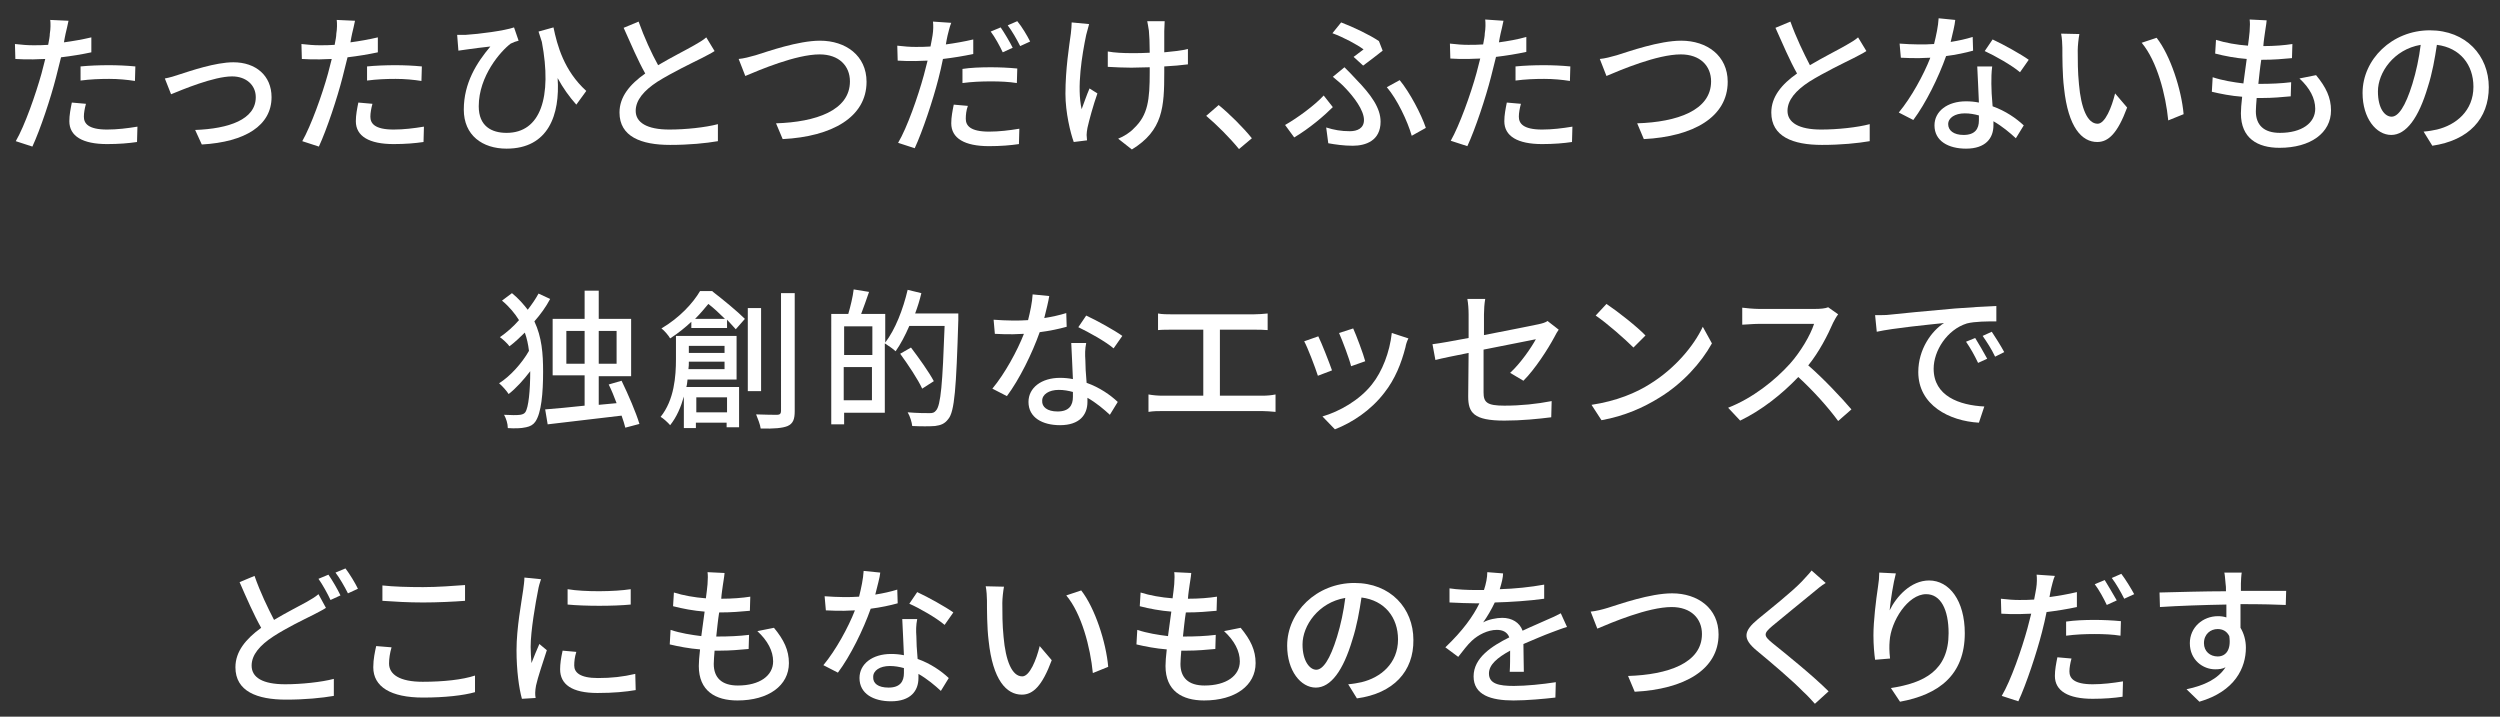 <?xml version="1.0" encoding="utf-8"?>
<!-- Generator: Adobe Illustrator 28.0.0, SVG Export Plug-In . SVG Version: 6.00 Build 0)  -->
<svg version="1.1" id="レイヤー_1" xmlns="http://www.w3.org/2000/svg" xmlns:xlink="http://www.w3.org/1999/xlink" x="0px"
	 y="0px" viewBox="0 0 602.1 172.6" style="enable-background:new 0 0 602.1 172.6;" xml:space="preserve">
<rect x="0" y="0" width="602.1" height="172.6" fill="#333333" stroke="none"/>
<style type="text/css">
	.st0{fill:#FFFFFF;}
</style>
<g>
	<path class="st0" d="M15.8,8.1c-0.1,0.6-0.3,1.3-0.4,2.1C17.6,9.9,19.9,9.5,22,9v3.6c-2.3,0.5-4.8,0.9-7.3,1.2
		c-0.4,1.6-0.8,3.2-1.2,4.8c-1.3,5.1-3.8,12.6-5.7,16.7l-4-1.3C6,30.2,8.6,22.7,10,17.7c0.3-1.1,0.6-2.3,0.9-3.5
		c-1.1,0-2,0.1-2.9,0.1c-1.7,0-3,0-4.3-0.1l-0.1-3.6c1.8,0.2,3,0.3,4.4,0.3c1.1,0,2.4,0,3.6-0.1c0.2-1.1,0.4-2,0.4-2.7
		c0.2-1.1,0.2-2.5,0.1-3.3L16.5,5C16.3,5.9,16,7.4,15.8,8.1z M20.2,28.1c0,1.6,1,3.1,5.6,3.1c2.4,0,4.9-0.3,7.3-0.7L33,34.2
		c-2,0.3-4.4,0.5-7.2,0.5c-5.9,0-9.1-1.9-9.1-5.5c0-1.5,0.3-3,0.6-4.5l3.4,0.3C20.4,26.1,20.2,27.2,20.2,28.1z M26.2,15.7
		c2.1,0,4.3,0.1,6.4,0.3l-0.1,3.5c-1.9-0.3-4-0.5-6.2-0.5c-2.4,0-4.6,0.1-6.9,0.4V16C21.4,15.8,23.9,15.7,26.2,15.7z"/>
	<path class="st0" d="M43.3,17.9c2.5-0.8,8.6-2.9,12.9-2.9c5.4,0,9.2,3.2,9.2,8.4c0,6.8-6.3,10.8-16.8,11.4L47,31.3
		c8.1-0.3,14.6-2.5,14.6-7.9c0-2.9-2.3-5-5.7-5c-4.4,0-12,3.2-14.7,4.3l-1.5-3.8C40.8,18.7,42.2,18.3,43.3,17.9z"/>
	<path class="st0" d="M84.8,8.1c-0.1,0.6-0.3,1.3-0.4,2.1C86.6,9.9,88.9,9.5,91,9v3.6c-2.3,0.5-4.8,0.9-7.3,1.2
		c-0.4,1.6-0.8,3.2-1.2,4.8c-1.3,5.1-3.8,12.6-5.7,16.7l-4-1.3c2.1-3.7,4.8-11.2,6.2-16.3c0.3-1.1,0.6-2.3,0.9-3.5
		c-1.1,0-2,0.1-2.9,0.1c-1.7,0-3,0-4.3-0.1l-0.1-3.6c1.8,0.2,3,0.3,4.4,0.3c1.1,0,2.4,0,3.6-0.1c0.2-1.1,0.4-2,0.4-2.7
		c0.2-1.1,0.2-2.5,0.1-3.3L85.5,5C85.3,5.9,85,7.4,84.8,8.1z M89.2,28.1c0,1.6,1,3.1,5.6,3.1c2.4,0,4.9-0.3,7.3-0.7l-0.1,3.7
		c-2,0.3-4.4,0.5-7.2,0.5c-5.9,0-9.1-1.9-9.1-5.5c0-1.5,0.3-3,0.6-4.5l3.4,0.3C89.4,26.1,89.2,27.2,89.2,28.1z M95.2,15.7
		c2.1,0,4.3,0.1,6.4,0.3l-0.1,3.5c-1.9-0.3-4-0.5-6.2-0.5c-2.4,0-4.6,0.1-6.9,0.4V16C90.4,15.8,92.9,15.7,95.2,15.7z"/>
	<path class="st0" d="M141.2,21.9l-2.4,3.3c-1.7-1.9-3.2-4-4.5-6.4c0.6,8.8-2.2,17-12.3,17c-5.8,0-10.3-3.2-10.3-9.4
		c0-6.4,3.1-11.3,6.4-15.2c-1.7,0.2-4.4,0.5-5.6,0.7c-0.7,0.1-1.3,0.2-2.1,0.3l-0.3-3.8c0.6,0,1.3,0,2,0c3.3-0.2,9.4-1,11.7-1.8
		l1.1,3.2c-0.5,0.1-1.3,0.4-1.9,0.7c-2.4,1.8-7.7,7.8-7.7,15.1c0,4.8,3.1,6.4,6.7,6.4c8.2,0,11-8.6,8.5-21.9
		c-0.3-0.8-0.5-1.7-0.8-2.5l3.6-1C134.2,10.9,135.8,17,141.2,21.9z"/>
	<path class="st0" d="M158.5,15.7c3.2-1.9,6.8-3.7,8.7-4.8c1.2-0.7,2.1-1.2,2.9-1.9l2,3.3c-0.9,0.6-2,1.1-3.1,1.7
		c-2.4,1.2-7.2,3.5-10.7,5.7c-3.2,2.1-5.2,4.4-5.2,7c0,2.8,2.7,4.5,8.1,4.5c3.9,0,8.7-0.5,11.7-1.3V34c-2.9,0.5-6.9,0.9-11.5,0.9
		c-7,0-12.2-2-12.2-7.8c0-3.8,2.5-6.8,6.2-9.4c-1.7-3-3.5-7.2-5.2-11l3.6-1.5C155.2,9.1,156.9,12.8,158.5,15.7z"/>
	<path class="st0" d="M182,13.3c2.9-0.9,10.2-3.5,15.5-3.5c6.2,0,11.2,3.6,11.2,9.9c0,8.5-8.3,13.2-20.2,13.8l-1.6-3.8
		c9.6-0.3,17.8-3.1,17.8-10.1c0-3.7-2.6-6.5-7.3-6.5c-5.7,0-14.6,3.8-17.9,5.2l-1.6-4.1C179.1,14.1,180.6,13.7,182,13.3z"/>
	<path class="st0" d="M228.2,8.6c-0.1,0.6-0.3,1.3-0.4,2.1c2.2-0.3,4.5-0.7,6.6-1.2V13c-2.3,0.5-4.8,0.9-7.3,1.2
		c-0.3,1.6-0.7,3.2-1.1,4.8c-1.3,5.1-3.8,12.6-5.7,16.7l-4-1.3c2.2-3.7,4.8-11.2,6.2-16.3c0.3-1.1,0.6-2.3,0.9-3.5
		c-1,0-2,0.1-2.9,0.1c-1.7,0-3,0-4.3-0.1l-0.1-3.6c1.8,0.2,3,0.3,4.4,0.3c1.1,0,2.4,0,3.6-0.1c0.2-1.1,0.4-2,0.5-2.7
		c0.2-1.2,0.2-2.5,0.1-3.3l4.4,0.3C228.7,6.4,228.4,7.9,228.2,8.6z M232.6,28.6c0,1.6,1,3.1,5.6,3.1c2.4,0,4.9-0.3,7.3-0.7l-0.1,3.7
		c-2,0.3-4.4,0.5-7.2,0.5c-5.9,0-9.1-1.9-9.1-5.5c0-1.5,0.3-3,0.6-4.5l3.4,0.3C232.7,26.6,232.6,27.7,232.6,28.6z M238.6,16.2
		c2.1,0,4.3,0.1,6.4,0.3l-0.1,3.5c-1.9-0.3-4-0.4-6.2-0.4c-2.4,0-4.6,0.1-6.9,0.4v-3.4C233.7,16.3,236.2,16.2,238.6,16.2z
		 M243.9,11.5l-2.4,1.1c-0.7-1.5-1.9-3.7-2.9-5l2.4-1C241.9,7.9,243.2,10.1,243.9,11.5z M248.1,10l-2.4,1.1c-0.8-1.6-2-3.7-3-5
		l2.3-1C246.1,6.4,247.4,8.6,248.1,10z"/>
	<path class="st0" d="M261.6,8.4c-1,4.8-2.3,12.6-1.1,17.9c0.5-1.3,1.2-3.4,1.9-5l1.9,1.2c-1,2.8-2,6.5-2.4,8.3
		c-0.1,0.5-0.2,1.3-0.2,1.7s0.1,0.9,0.1,1.3l-3.2,0.4c-0.8-2.2-2-7.1-2-11.6c0-6,0.9-11.5,1.3-14.5c0.1-0.9,0.2-2,0.2-2.7l4.2,0.4
		C262.1,6.5,261.8,7.7,261.6,8.4z M280.4,7.5c0,0.8,0,2.9,0,5.1c2.1-0.2,4.1-0.4,5.7-0.8v3.7c-1.6,0.2-3.6,0.4-5.7,0.5
		c0,0.6,0,1.1,0,1.4c0,8.4-0.3,14-7.8,18.6l-3.3-2.6c1.3-0.5,2.9-1.5,3.8-2.5c3.4-3.2,3.8-6.9,3.8-13.5c0-0.4,0-0.8,0-1.2
		c-1.5,0-3,0.1-4.4,0.1c-1.7,0-4.1-0.1-5.7-0.2v-3.7c1.6,0.3,3.7,0.4,5.7,0.4c1.4,0,2.9,0,4.4-0.1c0-2.2-0.1-4.4-0.2-5.3
		c-0.1-0.8-0.3-1.7-0.4-2.3h4.2C280.5,5.9,280.4,6.7,280.4,7.5z"/>
	<path class="st0" d="M290.5,27.9l3-2.6c2.6,2.1,6,5.5,8,8l-3.1,2.6C296.2,33.2,293.1,30.1,290.5,27.9z"/>
	<path class="st0" d="M311.7,33.1l-2.2-3c3-1.7,7.2-4.8,9.3-7.1l2.2,2.8C318.9,27.9,315.4,30.9,311.7,33.1z M325.1,31.6
		c1.8,0,3.4-0.7,3.4-2.7c0-2.4-2.5-5.6-4.4-7.6c-0.8-0.9-2-1.9-3.1-2.8l2.8-2.3c1,1,1.9,1.9,2.8,2.9c3.6,3.7,5.9,6.9,5.9,10.2
		c0,4.6-3.6,5.8-6.7,5.8c-2.2,0-4.2-0.3-5.9-0.6l-0.5-3.8C321.3,31.3,323,31.6,325.1,31.6z M328.4,11.9c-1.6-1.2-4.8-2.9-7.5-3.9
		l2.1-2.6c2.9,1.1,6.9,3,9.1,4.5l0.9,2.3c-0.9,0.7-3.3,2.6-4.7,3.6l-2.3-2.1C326.9,13,327.9,12.3,328.4,11.9z M334,21l3.1-1.7
		c2.4,2.9,5.2,8.2,6.3,11.5l-3.4,1.9C339,29.2,336.5,23.9,334,21z"/>
	<path class="st0" d="M361.4,8.1c-0.1,0.6-0.3,1.3-0.4,2.1c2.2-0.3,4.5-0.7,6.6-1.3v3.6c-2.3,0.5-4.8,0.9-7.3,1.2
		c-0.4,1.6-0.8,3.2-1.2,4.8c-1.3,5.1-3.8,12.6-5.7,16.7l-4-1.3c2.1-3.7,4.8-11.2,6.2-16.3c0.3-1.1,0.6-2.3,0.9-3.5
		c-1.1,0-2,0.1-2.9,0.1c-1.7,0-3,0-4.3-0.1l-0.1-3.6c1.8,0.2,3,0.3,4.4,0.3c1.1,0,2.4,0,3.6-0.1c0.2-1.1,0.4-2,0.4-2.7
		c0.2-1.1,0.2-2.5,0.1-3.3l4.4,0.3C361.9,5.9,361.6,7.4,361.4,8.1z M365.8,28.1c0,1.6,1,3.1,5.6,3.1c2.4,0,4.9-0.3,7.3-0.7l-0.1,3.7
		c-2,0.3-4.4,0.5-7.2,0.5c-5.9,0-9.1-1.9-9.1-5.5c0-1.5,0.3-3,0.6-4.5l3.4,0.3C366,26.1,365.8,27.2,365.8,28.1z M371.8,15.7
		c2.1,0,4.3,0.1,6.4,0.3l-0.1,3.5c-1.9-0.3-4-0.5-6.2-0.5c-2.4,0-4.6,0.1-6.9,0.4V16C367,15.8,369.5,15.7,371.8,15.7z"/>
	<path class="st0" d="M389.4,13.3c2.9-0.9,10.2-3.5,15.5-3.5c6.2,0,11.2,3.6,11.2,9.9c0,8.5-8.3,13.2-20.2,13.8l-1.6-3.8
		c9.6-0.3,17.8-3.1,17.8-10.1c0-3.7-2.6-6.5-7.3-6.5c-5.7,0-14.6,3.8-17.9,5.2l-1.6-4.1C386.5,14.1,388,13.7,389.4,13.3z"/>
	<path class="st0" d="M435.9,15.7c3.2-1.9,6.8-3.7,8.7-4.8c1.2-0.7,2.1-1.2,2.9-1.9l2,3.3c-0.9,0.6-2,1.1-3.1,1.7
		c-2.4,1.2-7.2,3.5-10.7,5.7c-3.2,2.1-5.2,4.4-5.2,7c0,2.8,2.7,4.5,8.1,4.5c3.9,0,8.7-0.5,11.7-1.3V34c-2.9,0.5-6.9,0.9-11.5,0.9
		c-7,0-12.2-2-12.2-7.8c0-3.8,2.5-6.8,6.2-9.4c-1.7-3-3.5-7.2-5.2-11l3.6-1.5C432.6,9.1,434.4,12.8,435.9,15.7z"/>
	<path class="st0" d="M469.8,10.1c1.9-0.3,3.7-0.7,5.3-1.2l0.1,3.3c-1.8,0.5-4.1,1-6.5,1.3c-1.8,5.1-4.9,11.4-7.9,15.4l-3.5-1.8
		c3-3.6,6-9.1,7.6-13.2c-0.9,0-1.8,0.1-2.7,0.1c-1.4,0-2.9,0-4.4-0.1l-0.3-3.4c1.4,0.1,3.2,0.2,4.6,0.2c1.2,0,2.5,0,3.7-0.1
		c0.5-2,1-4.3,1.1-6.2l4,0.4C470.8,6,470.3,8,469.8,10.1z M479.6,20.2c0,1.2,0.1,3.3,0.3,5.4c3.1,1.1,5.7,2.9,7.5,4.6l-1.9,3.1
		c-1.4-1.3-3.3-2.9-5.4-4.1c0,0.4,0,0.7,0,1c0,3.1-1.9,5.6-6.6,5.6c-4.2,0-7.6-1.8-7.6-5.6c0-3.4,3.1-5.8,7.6-5.8
		c1.1,0,2.1,0.1,3.1,0.3c-0.1-2.9-0.3-6.3-0.4-8.7h3.6C479.6,17.5,479.6,18.8,479.6,20.2z M472.9,32.5c2.8,0,3.7-1.5,3.7-3.5
		c0-0.3,0-0.8,0-1.2c-1.1-0.3-2.2-0.5-3.4-0.5c-2.4,0-4,1.1-4,2.6S470.5,32.5,472.9,32.5z M478,12.3l1.9-2.8
		c2.6,1.2,6.9,3.6,8.7,4.9l-2.1,3C484.5,15.7,480.4,13.4,478,12.3z"/>
	<path class="st0" d="M500.4,12.1c0,2.3,0,5.3,0.3,8.2c0.5,5.7,2,9.5,4.5,9.5c1.8,0,3.4-4,4.2-7.3l2.9,3.4c-2.3,6.2-4.5,8.3-7.2,8.3
		c-3.7,0-7-3.5-8-13c-0.4-3.2-0.4-7.6-0.4-9.7c0-0.9-0.1-2.4-0.3-3.4l4.4,0.1C500.6,9.2,500.4,11.1,500.4,12.1z M525.9,27.5
		l-3.7,1.5c-0.6-6.2-2.7-14.3-6.4-18.7l3.6-1.2C522.7,13.3,525.4,21.6,525.9,27.5z"/>
	<path class="st0" d="M545.5,7.8c-0.1,0.8-0.3,1.9-0.4,3.3c2.7,0,5.1-0.2,7-0.5L552,14c-2.2,0.2-4.3,0.4-7.3,0.4h-0.1
		c-0.3,1.9-0.5,4-0.7,5.8c0.2,0,0.3,0,0.5,0c2.4,0,5-0.1,7.4-0.4l-0.1,3.4c-2.2,0.2-4.4,0.4-6.8,0.4c-0.5,0-0.9,0-1.4,0
		c-0.1,1.3-0.2,2.4-0.2,3.2c0,3.3,1.9,5.2,5.8,5.2c5.3,0,8.5-2.4,8.5-5.8c0-2.5-1.3-5-3.8-7.3l4-0.8c2.4,2.9,3.6,5.4,3.6,8.5
		c0,5.4-4.9,9-12.4,9c-5.3,0-9.3-2.3-9.3-8.3c0-0.9,0.1-2.3,0.3-4c-2.7-0.2-5.2-0.7-7.3-1.2l0.2-3.5c2.4,0.8,5,1.2,7.4,1.5
		c0.3-1.9,0.5-4,0.8-5.9c-2.6-0.2-5.3-0.7-7.6-1.3l0.2-3.3c2.2,0.7,5,1.2,7.7,1.4c0.2-1.3,0.3-2.5,0.4-3.4c0.1-1.5,0.1-2.1,0-2.9
		l4.1,0.2C545.8,6.1,545.6,6.9,545.5,7.8z"/>
	<path class="st0" d="M585.8,35.1l-2.1-3.4c1.2-0.1,2.3-0.3,3.2-0.5c4.6-1.1,8.8-4.5,8.8-10.3c0-5.3-3.2-9.4-8.8-10.1
		c-0.5,3.3-1.1,6.8-2.2,10.2c-2.2,7.4-5.2,11.5-8.8,11.5s-6.9-4-6.9-10.1c0-8.1,7.1-15.1,16.2-15.1c8.7,0,14.2,6.1,14.2,13.7
		S594.6,33.8,585.8,35.1z M576,28.1c1.6,0,3.3-2.4,5-7.9c0.9-2.9,1.6-6.2,2-9.4c-6.5,1.1-10.3,6.7-10.3,11.2
		C572.7,26.2,574.4,28.1,576,28.1z"/>
	<path class="st0" d="M132.5,72c-1,1.9-2.3,3.7-3.8,5.4c1.8,3.8,2.1,7.8,2.1,12.1c0,5.1-0.4,10-1.9,12.1c-0.5,0.7-1.2,1.1-2.2,1.3
		c-1.3,0.3-2.8,0.3-4.4,0.2c0-1.1-0.4-2.3-0.9-3.2c1.7,0.1,3.1,0.1,3.9,0c0.5-0.1,0.9-0.2,1.2-0.6c0.8-1.1,1.2-5.3,1.2-9.8v-0.1
		c-1.6,2.1-3.4,4.1-5.2,5.5c-0.5-0.8-1.5-1.9-2.3-2.6c2.6-1.6,5.5-4.8,7.2-7.8c-0.2-1.6-0.5-3-1-4.4c-1.2,1.2-2.5,2.4-3.7,3.3
		c-0.5-0.7-1.6-1.7-2.3-2.2c1.6-1.1,3.2-2.5,4.6-4.1c-1-1.6-2.3-3.2-4.1-4.7l2.4-1.8c1.6,1.3,2.8,2.7,3.8,4c1-1.3,1.9-2.6,2.6-3.9
		L132.5,72z M150.6,103c-0.2-0.8-0.5-1.8-0.9-2.9c-6.4,0.8-13.1,1.5-17.8,2.1l-0.6-3.6c2.5-0.2,5.9-0.5,9.5-0.9v-7.3h-7.7V76.8h7.7
		V70h3.4v6.8h7.8v13.8h-7.8v6.9l4.3-0.4c-0.6-1.6-1.2-3.1-1.9-4.5l3.1-0.9c1.6,3.3,3.5,7.7,4.3,10.4L150.6,103z M140.8,87.6v-7.9
		h-4.4v7.9H140.8z M144.2,79.7v7.9h4.3v-7.9H144.2z"/>
	<path class="st0" d="M171.6,70.2c2.6,2,6,4.8,7.8,6.6l-2.2,2.5c-0.6-0.7-1.3-1.4-2.1-2.3v2h-8.6v-1.5c-1.5,1.4-3.1,2.7-5.1,4
		c-0.4-0.7-1.4-1.9-2.1-2.4c4.4-2.6,7.6-6.1,9.3-9h3V70.2z M165.6,91.3c-0.1,0.6-0.1,1.3-0.3,1.9H178v9.7h-3v-1.1h-7.4v1.3h-2.9
		v-7.6c-0.7,2.5-1.7,4.9-3.3,6.9c-0.5-0.6-1.7-1.7-2.3-2c3.3-4.1,3.7-9.8,3.7-13.9v-5.6h14.6v10.5h-11.8V91.3z M174.5,88.9v-1.8
		h-8.6c0,0.6,0,1.2-0.1,1.8H174.5z M165.9,83.2V85h8.6v-1.7h-8.6V83.2z M174.6,76.8c-1.3-1.3-2.7-2.6-4-3.6c-0.9,1.1-2,2.4-3.2,3.6
		H174.6z M167.7,95.7v3.6h7.4v-3.6H167.7z M183.3,94.2h-3.2v-20h3.2V94.2z M191.4,70.6V99c0,2-0.4,3-1.7,3.6
		c-1.2,0.5-3.3,0.7-6.5,0.6c-0.1-0.9-0.7-2.4-1.1-3.4c2.3,0.1,4.4,0.1,5.1,0.1c0.6,0,0.9-0.3,0.9-0.9V70.6H191.4z"/>
	<path class="st0" d="M230.8,75.5c0,0,0,1.2,0,1.6c-0.5,16.4-0.9,22-2.4,23.8c-0.9,1.2-1.8,1.5-3.2,1.7c-1.3,0.1-3.4,0.1-5.5,0
		c-0.1-0.9-0.5-2.3-1.1-3.3c2.3,0.2,4.4,0.2,5.3,0.2c0.7,0,1.1-0.1,1.5-0.6c1.2-1.2,1.6-6.7,2.1-20.4H219c-1,2.3-2.1,4.4-3.3,6.1
		c-0.5-0.5-1.8-1.4-2.6-1.9v16.7h-9.8v2.8h-3.1V75.6h4.1c0.5-1.7,1.1-4.1,1.3-5.9l3.7,0.6c-0.6,1.8-1.3,3.7-1.9,5.3h5.8v6.9
		c2.4-3.1,4.3-8,5.4-12.7l3.3,0.8c-0.4,1.7-0.9,3.3-1.5,4.9C220.4,75.5,230.8,75.5,230.8,75.5z M203.3,78.6v6.9h6.8v-6.9H203.3z
		 M210,96.4v-8h-6.8v8H210z M222.1,93.6c-1-2.2-3.4-5.8-5.3-8.4l2.6-1.5c1.9,2.5,4.4,6,5.5,8.1L222.1,93.6z"/>
	<path class="st0" d="M251.5,76.6c1.9-0.3,3.7-0.7,5.3-1.2l0.1,3.3c-1.8,0.5-4.1,1-6.5,1.3c-1.8,5.1-4.9,11.4-7.9,15.4l-3.5-1.8
		c3-3.6,6-9.1,7.6-13.2c-0.9,0-1.8,0.1-2.6,0.1c-1.4,0-2.9,0-4.4-0.1l-0.3-3.4c1.4,0.1,3.2,0.2,4.6,0.2c1.2,0,2.5,0,3.7-0.1
		c0.5-2,1-4.3,1.1-6.2l4,0.4C252.5,72.6,252,74.6,251.5,76.6z M261.4,86.8c0,1.2,0.1,3.3,0.3,5.4c3.1,1.1,5.7,2.9,7.5,4.6l-1.9,3.1
		c-1.4-1.3-3.3-2.9-5.4-4.1c0,0.4,0,0.7,0,1c0,3.1-1.9,5.6-6.6,5.6c-4.2,0-7.6-1.8-7.6-5.6c0-3.4,3.1-5.8,7.6-5.8
		c1.1,0,2.1,0.1,3.1,0.3c-0.1-2.9-0.3-6.3-0.4-8.7h3.6C261.3,84.1,261.3,85.3,261.4,86.8z M254.7,99.1c2.8,0,3.7-1.5,3.7-3.5
		c0-0.3,0-0.8,0-1.2c-1.1-0.3-2.2-0.5-3.4-0.5c-2.4,0-4,1.1-4,2.6C250.9,98,252.2,99.1,254.7,99.1z M259.7,78.8l1.9-2.8
		c2.6,1.2,6.9,3.6,8.7,4.9l-2.1,3C266.2,82.2,262.2,80,259.7,78.8z"/>
	<path class="st0" d="M282.1,75.7H302c1.1,0,2.3-0.1,3.3-0.2v4c-1-0.1-2.2-0.1-3.3-0.1h-8.2v15.9H304c1.2,0,2.2-0.1,3.2-0.3v4.2
		c-1-0.1-2.4-0.2-3.2-0.2h-24c-1.1,0-2.2,0-3.4,0.2V95c1.1,0.2,2.3,0.3,3.4,0.3h9.8V79.4h-7.7c-0.8,0-2.3,0-3.2,0.1v-4
		C279.8,75.7,281.3,75.7,282.1,75.7z"/>
	<path class="st0" d="M320.8,89.2l-3.4,1.3c-0.6-1.9-2.5-6.9-3.3-8.3l3.4-1.2C318.3,82.6,320.1,87.2,320.8,89.2z M338.5,83.6
		c-1,3.9-2.5,7.7-5.1,11c-3.3,4.3-7.8,7.2-11.9,8.8l-3-3.1c4.1-1.2,8.9-3.9,11.9-7.7c2.5-3.1,4.3-7.8,4.8-12.4l4,1.3
		C338.8,82.3,338.6,83,338.5,83.6z M328.8,87l-3.4,1.2c-0.4-1.7-2.1-6.2-2.9-8l3.4-1.1C326.6,80.6,328.4,85.4,328.8,87z"/>
	<path class="st0" d="M353.7,85c-3.5,0.7-6.5,1.3-8,1.7l-0.7-3.8c1.7-0.2,5-0.8,8.7-1.5v-5.7c0-1.2-0.1-2.6-0.3-3.7h4.3
		c-0.2,1.1-0.3,2.6-0.3,3.7v5c5.8-1.1,11.6-2.3,13.1-2.6c0.9-0.2,1.7-0.4,2.2-0.8l2.7,2.1c-0.3,0.4-0.7,1.1-1,1.7
		c-1.6,3-4.7,7.8-7.5,10.6l-3.2-1.9c2.6-2.4,5.1-6.1,6.2-8.1c-0.8,0.2-6.7,1.3-12.6,2.5v10.3c0,2.4,0.8,3.2,5,3.2
		c4,0,7.8-0.4,11.4-1.1l-0.1,3.9c-3.2,0.4-7.1,0.8-11.3,0.8c-7.4,0-8.7-1.9-8.7-5.8L353.7,85L353.7,85z"/>
	<path class="st0" d="M397.5,92.4c5.8-3.6,10.4-9,12.6-13.7l2.2,4c-2.6,4.7-7.1,9.7-12.7,13.1c-3.7,2.3-8.3,4.4-13.9,5.4l-2.4-3.7
		C389.3,96.6,394.1,94.6,397.5,92.4z M396.3,80.8l-2.9,2.9c-1.9-1.9-6.4-5.9-9.1-7.7l2.6-2.8C389.6,75,394.3,78.7,396.3,80.8z"/>
	<path class="st0" d="M441.5,77.7c-1.3,3-3.4,7.1-6,10.3c3.7,3.2,8.1,7.9,10.4,10.6l-3.2,2.8c-2.4-3.3-6-7.3-9.6-10.6
		c-3.9,4.1-8.8,8-14,10.5l-2.9-3.1c5.9-2.3,11.3-6.6,14.9-10.6c2.5-2.8,4.9-6.8,5.8-9.6h-13.3c-1.4,0-3.4,0.2-4,0.2v-4.1
		c0.7,0.1,2.8,0.3,4,0.3h13.5c1.3,0,2.5-0.1,3.2-0.4l2.4,1.7C442.3,76.2,441.8,77.1,441.5,77.7z"/>
	<path class="st0" d="M455,75.8c2.6-0.3,9.1-0.9,15.8-1.5c3.9-0.3,7.5-0.5,10-0.6v3.7c-2,0-5.2,0-7.1,0.5c-4.8,1.5-8,6.6-8,10.9
		c0,6.6,6.2,8.8,12.2,9.1l-1.3,3.9c-7.1-0.4-14.6-4.2-14.6-12.2c0-5.5,3.2-9.9,6.2-11.8c-3.7,0.4-12.1,1.2-16.2,2.1l-0.4-4
		C453,75.9,454.3,75.9,455,75.8z M478.6,86.4l-2.2,1c-0.9-1.9-1.8-3.5-2.9-5.1l2.2-0.9C476.5,82.7,477.8,84.9,478.6,86.4z
		 M482.7,84.8l-2.2,1.1c-0.9-1.9-1.9-3.4-3-5l2.2-1C480.5,81.1,481.9,83.3,482.7,84.8z"/>
	<path class="st0" d="M66,149.3c3-1.8,6-3.3,7.8-4.3c1.2-0.7,2.1-1.2,2.9-1.9l1.8,3.3c-0.9,0.6-2,1.1-3.1,1.7
		c-2.4,1.2-6.2,3-9.6,5.2c-3.2,2.1-5.2,4.4-5.2,7c0,2.9,2.7,4.5,8.1,4.5c3.8,0,8.7-0.5,11.7-1.3v4.1c-2.9,0.5-6.9,0.9-11.5,0.9
		c-7,0-12.2-2-12.2-7.8c0-3.8,2.5-6.8,6.2-9.5c-1.7-3-3.5-7.1-5.2-11l3.6-1.5C62.7,142.7,64.5,146.4,66,149.3z M82,143.4l-2.4,1.1
		c-0.7-1.5-1.9-3.7-2.9-5.1l2.4-1C80,139.7,81.3,141.9,82,143.4z M86.2,141.8l-2.4,1.1c-0.8-1.6-2-3.7-3-5l2.4-1
		C84.2,138.2,85.6,140.5,86.2,141.8z"/>
	<path class="st0" d="M93.7,159.8c0,2.6,2.5,4.4,8.1,4.4c5,0,9.6-0.5,12.6-1.5v4c-2.8,0.8-7.3,1.3-12.5,1.3c-7.8,0-12-2.6-12-7.3
		c0-2,0.4-3.7,0.7-5.1l3.7,0.3C93.9,157.3,93.7,158.6,93.7,159.8z M101.9,141.4c3.5,0,7.4-0.3,10.1-0.5v3.8
		c-2.5,0.2-6.7,0.4-10.1,0.4c-3.7,0-6.9-0.2-9.8-0.4V141C94.8,141.3,98.2,141.4,101.9,141.4z"/>
	<path class="st0" d="M129.6,142.1c-0.6,3-1.8,9.8-1.8,13.7c0,1.3,0.1,2.5,0.2,3.9c0.6-1.5,1.3-3.3,1.9-4.6l1.8,1.5
		c-0.9,2.8-2.2,6.6-2.6,8.5c-0.1,0.5-0.2,1.3-0.2,1.7s0,0.9,0.1,1.3l-3.3,0.2c-0.7-2.5-1.3-6.8-1.3-11.7c0-5.4,1.2-11.6,1.6-14.5
		c0.1-0.9,0.3-2,0.3-3l4,0.4C130.1,140,129.7,141.4,129.6,142.1z M138.3,160.3c0,1.6,1.3,3,5.7,3c3.3,0,6-0.3,9-1l0.1,3.9
		c-2.3,0.4-5.3,0.7-9.2,0.7c-6.2,0-9-2.1-9-5.7c0-1.3,0.2-2.7,0.6-4.5l3.3,0.3C138.4,158.3,138.3,159.3,138.3,160.3z M151.9,141.9
		v3.7c-4.1,0.4-11,0.4-15.2,0v-3.7C140.8,142.6,148.1,142.5,151.9,141.9z"/>
	<path class="st0" d="M174.1,140.9c-0.1,0.8-0.3,1.9-0.4,3.3c2.7,0,5.1-0.2,7-0.5l-0.1,3.4c-2.3,0.2-4.3,0.4-7.3,0.4h-0.1
		c-0.3,1.9-0.5,4-0.7,5.8c0.2,0,0.3,0,0.5,0c2.4,0,5-0.1,7.4-0.4l-0.1,3.4c-2.2,0.2-4.4,0.4-6.8,0.4c-0.5,0-0.9,0-1.4,0
		c-0.1,1.3-0.2,2.4-0.2,3.2c0,3.3,1.9,5.2,5.8,5.2c5.3,0,8.5-2.4,8.5-5.8c0-2.5-1.3-5-3.8-7.3l4-0.8c2.4,2.9,3.6,5.4,3.6,8.5
		c0,5.4-4.9,9-12.4,9c-5.3,0-9.3-2.3-9.3-8.3c0-0.9,0.1-2.3,0.3-4c-2.6-0.2-5.2-0.7-7.3-1.2l0.2-3.5c2.4,0.8,5,1.2,7.4,1.5
		c0.3-1.9,0.5-4,0.8-5.9c-2.6-0.2-5.3-0.7-7.6-1.3l0.2-3.3c2.2,0.7,5,1.2,7.7,1.4c0.2-1.3,0.3-2.5,0.4-3.4c0.1-1.5,0.1-2.1,0-2.9
		l4.1,0.2C174.4,139.2,174.2,140.1,174.1,140.9z"/>
	<path class="st0" d="M210.8,143.2c1.9-0.3,3.7-0.7,5.3-1.2l0.1,3.3c-1.8,0.5-4.1,1-6.5,1.3c-1.8,5.1-4.9,11.4-7.9,15.4l-3.5-1.8
		c3-3.6,6-9.1,7.6-13.2c-0.9,0-1.8,0.1-2.6,0.1c-1.4,0-2.9,0-4.4-0.1l-0.3-3.4c1.4,0.1,3.2,0.2,4.6,0.2c1.2,0,2.5,0,3.7-0.1
		c0.5-2,1-4.3,1.1-6.2l4,0.4C211.9,139.1,211.3,141.1,210.8,143.2z M220.7,153.3c0,1.2,0.1,3.3,0.3,5.4c3.1,1.1,5.7,2.9,7.5,4.6
		l-1.9,3.1c-1.4-1.3-3.3-2.9-5.4-4.1c0,0.4,0,0.7,0,1c0,3.1-1.9,5.6-6.6,5.6c-4.2,0-7.6-1.8-7.6-5.6c0-3.4,3.1-5.8,7.6-5.8
		c1.1,0,2.1,0.1,3.1,0.3c-0.1-2.9-0.3-6.3-0.4-8.7h3.6C220.6,150.6,220.6,151.9,220.7,153.3z M214,165.6c2.8,0,3.7-1.5,3.7-3.5
		c0-0.3,0-0.8,0-1.2c-1.1-0.3-2.2-0.5-3.4-0.5c-2.4,0-4,1.1-4,2.6C210.2,164.6,211.5,165.6,214,165.6z M219,145.4l1.9-2.8
		c2.6,1.2,6.9,3.6,8.7,4.9l-2.1,3C225.5,148.8,221.5,146.5,219,145.4z"/>
	<path class="st0" d="M241.4,145.2c0,2.3,0,5.3,0.3,8.2c0.5,5.7,2,9.5,4.5,9.5c1.8,0,3.4-4,4.2-7.3l2.9,3.4
		c-2.3,6.2-4.5,8.3-7.2,8.3c-3.7,0-7-3.5-8-13c-0.4-3.2-0.4-7.6-0.4-9.7c0-0.9-0.1-2.4-0.3-3.4l4.4,0.1
		C241.6,142.3,241.4,144.2,241.4,145.2z M266.9,160.6l-3.7,1.5c-0.6-6.2-2.7-14.3-6.4-18.7l3.6-1.2
		C263.7,146.4,266.4,154.7,266.9,160.6z"/>
	<path class="st0" d="M286.5,140.9c-0.1,0.8-0.3,1.9-0.4,3.3c2.7,0,5.1-0.2,7-0.5l-0.1,3.4c-2.3,0.2-4.3,0.4-7.3,0.4h-0.1
		c-0.3,1.9-0.5,4-0.7,5.8c0.2,0,0.3,0,0.5,0c2.4,0,5-0.1,7.4-0.4l-0.1,3.4c-2.2,0.2-4.4,0.4-6.8,0.4c-0.5,0-0.9,0-1.4,0
		c-0.1,1.3-0.2,2.4-0.2,3.2c0,3.3,1.9,5.2,5.8,5.2c5.3,0,8.5-2.4,8.5-5.8c0-2.5-1.3-5-3.8-7.3l4-0.8c2.4,2.9,3.6,5.4,3.6,8.5
		c0,5.4-4.9,9-12.4,9c-5.3,0-9.3-2.3-9.3-8.3c0-0.9,0.1-2.3,0.3-4c-2.6-0.2-5.2-0.7-7.3-1.2l0.2-3.5c2.4,0.8,5,1.2,7.4,1.5
		c0.3-1.9,0.5-4,0.8-5.9c-2.6-0.2-5.3-0.7-7.6-1.3l0.2-3.3c2.2,0.7,5,1.2,7.7,1.4c0.2-1.3,0.3-2.5,0.4-3.4c0.1-1.5,0.1-2.1,0-2.9
		l4.1,0.2C286.8,139.2,286.6,140.1,286.5,140.9z"/>
	<path class="st0" d="M326.8,168.2l-2.1-3.4c1.2-0.1,2.3-0.3,3.2-0.5c4.6-1.1,8.8-4.5,8.8-10.3c0-5.3-3.2-9.4-8.8-10.1
		c-0.5,3.3-1.1,6.8-2.2,10.2c-2.2,7.4-5.2,11.5-8.8,11.5s-6.9-4-6.9-10.1c0-8.1,7.1-15.1,16.2-15.1c8.7,0,14.2,6.1,14.2,13.7
		C340.5,161.7,335.6,167,326.8,168.2z M317,161.3c1.6,0,3.3-2.4,5-7.9c0.9-2.9,1.6-6.2,2-9.4c-6.5,1.1-10.3,6.7-10.3,11.2
		C313.7,159.3,315.5,161.3,317,161.3z"/>
	<path class="st0" d="M361.2,141.9c3.6-0.1,7.4-0.5,10.7-1.1v3.4c-3.6,0.5-8,0.8-11.9,0.9c-0.8,1.7-1.8,3.4-2.8,4.8
		c1.2-0.7,3.2-1.1,4.6-1.1c2.3,0,4.2,1.1,4.9,3.1c2.3-1.1,4.1-1.8,5.8-2.6c1.2-0.5,2.3-1,3.4-1.6l1.5,3.3c-1.1,0.3-2.6,0.9-3.7,1.3
		c-1.9,0.7-4.2,1.7-6.8,2.8c0,2.1,0.1,5,0.1,6.7h-3.4c0.1-1.3,0.1-3.3,0.1-5.1c-3.1,1.7-5.1,3.4-5.1,5.5c0,2.5,2.4,3,6,3
		c2.9,0,6.9-0.4,10.1-0.9l-0.1,3.7c-2.6,0.3-6.8,0.7-10.1,0.7c-5.4,0-9.6-1.3-9.6-5.8s4.4-7.3,8.6-9.4c-0.5-1.3-1.6-1.8-3-1.8
		c-2.2,0-4.5,1.2-6,2.6c-1.1,1-2.1,2.4-3.3,3.9l-3.1-2.3c4.2-4,6.7-7.5,8.2-10.6c-0.4,0-0.7,0-1.1,0c-1.5,0-4-0.1-6.1-0.2v-3.4
		c1.9,0.3,4.5,0.4,6.2,0.4c0.7,0,1.4,0,2.1,0c0.5-1.5,0.8-3,0.8-4.3l3.8,0.3C362,139,361.7,140.3,361.2,141.9z"/>
	<path class="st0" d="M387.2,146.4c2.9-0.9,10.2-3.5,15.5-3.5c6.2,0,11.2,3.6,11.2,9.9c0,8.5-8.3,13.2-20.2,13.8l-1.6-3.8
		c9.6-0.3,17.8-3.1,17.8-10.1c0-3.7-2.6-6.5-7.3-6.5c-5.7,0-14.6,3.8-17.9,5.2l-1.6-4.1C384.3,147.2,385.9,146.8,387.2,146.4z"/>
	<path class="st0" d="M436.8,142.6c-2.4,2-7.4,6-10,8.2c-2.1,1.8-2.1,2.3,0.1,4.1c3.1,2.5,9.7,7.8,13.5,11.6l-3.3,3
		c-0.9-1-1.8-2-2.8-2.9c-2.4-2.5-7.8-7.1-11.2-9.9c-3.5-2.9-3.2-4.7,0.3-7.6c2.8-2.3,8.1-6.5,10.5-9c0.8-0.9,1.9-2,2.4-2.7l3.4,3
		C438.7,141,437.5,142,436.8,142.6z"/>
	<path class="st0" d="M455.1,147c1.6-3.3,5.1-7.2,9.5-7.2c4.9,0,8.6,4.9,8.6,12.7c0,10.1-6.3,14.8-15.6,16.5l-2.2-3.3
		c8-1.2,13.9-4.2,13.9-13.2c0-5.7-1.9-9.4-5.4-9.4c-4.4,0-8.5,6.5-8.8,11.3c-0.1,1.2-0.1,2.4,0.1,4.2l-3.6,0.3
		c-0.2-1.4-0.4-3.5-0.4-5.9c0-3.4,0.6-8.4,1.1-11.7c0.2-1.2,0.3-2.4,0.3-3.4l4,0.2C456,140.3,455.3,144.7,455.1,147z"/>
	<path class="st0" d="M494,141.7c-0.1,0.6-0.3,1.3-0.4,2.1c2.2-0.3,4.5-0.7,6.6-1.2v3.6c-2.3,0.5-4.8,0.9-7.3,1.2
		c-0.3,1.6-0.7,3.2-1.1,4.8c-1.3,5.1-3.8,12.6-5.7,16.7l-4-1.3c2.2-3.7,4.8-11.2,6.2-16.3c0.3-1.1,0.6-2.3,0.9-3.5
		c-1,0-2,0.1-2.9,0.1c-1.7,0-3,0-4.3-0.1l-0.1-3.6c1.8,0.2,3,0.3,4.4,0.3c1.1,0,2.4,0,3.6-0.1c0.2-1.1,0.4-2,0.5-2.7
		c0.2-1.2,0.2-2.5,0.1-3.3l4.4,0.3C494.5,139.5,494.2,141,494,141.7z M498.4,161.7c0,1.6,1,3.1,5.6,3.1c2.4,0,4.9-0.3,7.3-0.7
		l-0.1,3.7c-2,0.3-4.4,0.5-7.2,0.5c-5.9,0-9.1-1.9-9.1-5.5c0-1.5,0.3-3,0.6-4.5l3.4,0.3C498.6,159.7,498.4,160.8,498.4,161.7z
		 M504.4,149.3c2.1,0,4.3,0.1,6.4,0.3l-0.1,3.5c-1.9-0.3-4-0.4-6.2-0.4c-2.4,0-4.6,0.1-6.9,0.4v-3.4
		C499.6,149.4,502.1,149.3,504.4,149.3z M509.8,144.6l-2.4,1.1c-0.7-1.5-1.9-3.7-2.9-5l2.4-1C507.7,141,509,143.2,509.8,144.6z
		 M514,143.1l-2.4,1.1c-0.8-1.6-2-3.7-3-5l2.3-1C511.9,139.5,513.3,141.8,514,143.1z"/>
	<path class="st0" d="M539.7,140.5c0,0.4,0,1.1,0,1.8h10.9l-0.1,3.4c-2.1-0.1-5.6-0.2-10.9-0.2c0,2,0,4.1,0,5.7
		c0.8,1.3,1.3,3,1.3,4.8c0,4.8-2.6,10.5-11.2,13l-3.1-3c4.3-0.9,7.6-2.5,9.4-5.3c-0.7,0.4-1.6,0.5-2.5,0.5c-2.9,0-6.1-2.2-6.1-6.3
		c0-3.8,3.1-6.5,6.8-6.5c0.7,0,1.4,0.1,2,0.3c0-0.9,0-2,0-3.1c-5.5,0.1-11.5,0.3-16,0.6l-0.1-3.5c4.1-0.1,10.9-0.3,16-0.3
		c0-0.8,0-1.4-0.1-1.9c-0.1-1.2-0.2-2.3-0.3-2.6h4.2C539.8,138.3,539.7,140,539.7,140.5z M534.1,158.1c1.9,0,3.3-1.5,2.8-4.9
		c-0.6-1.2-1.6-1.7-2.8-1.7c-1.7,0-3.3,1.2-3.3,3.4C530.8,156.9,532.3,158.1,534.1,158.1z"/>
</g>
</svg>
